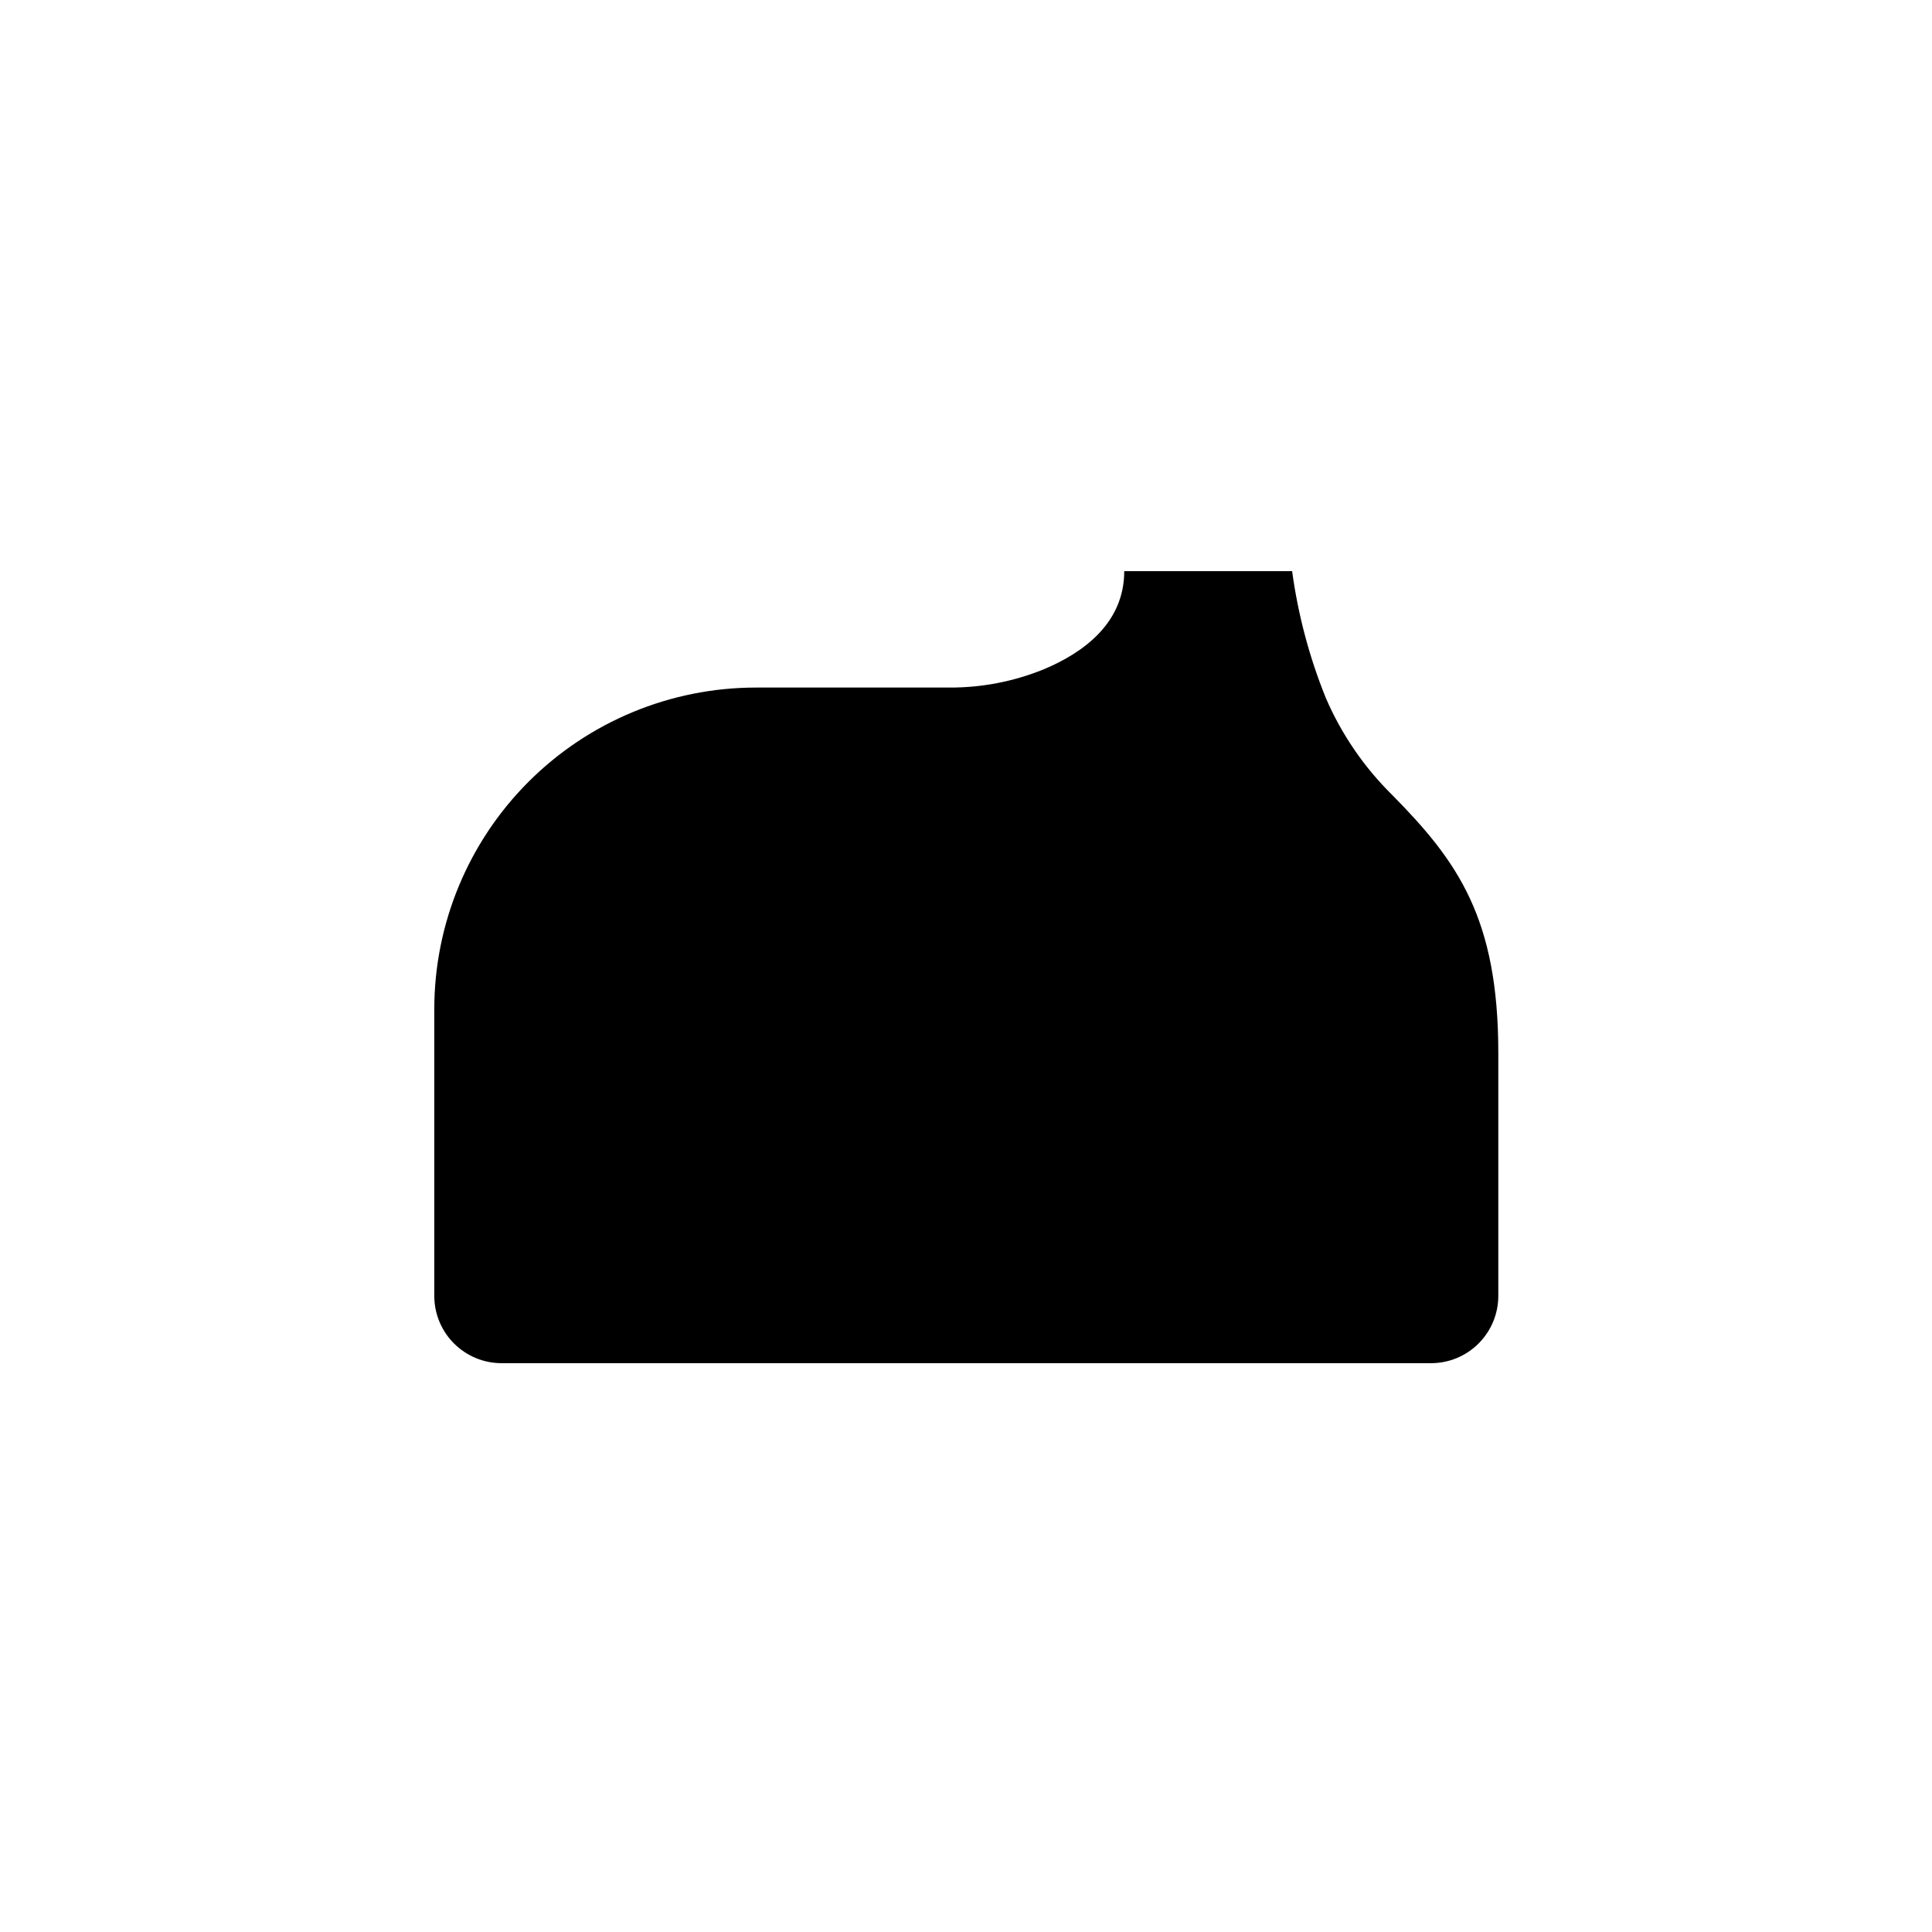 <?xml version="1.0" encoding="UTF-8"?>
<!-- Uploaded to: ICON Repo, www.iconrepo.com, Generator: ICON Repo Mixer Tools -->
<svg fill="#000000" width="800px" height="800px" version="1.1" viewBox="144 144 512 512" xmlns="http://www.w3.org/2000/svg">
 <path d="m495.34 328.92c-4.359-10.773-7.352-22.047-8.914-33.562h-44.492c0 13.641-10.617 21.547-21.391 26.043-7.926 3.215-16.406 4.848-24.957 4.809h-51.234c-22.613 0-44.301 8.98-60.289 24.973-15.988 15.988-24.973 37.676-24.973 60.285v75.961c0 4.727 1.879 9.262 5.223 12.605s7.879 5.223 12.605 5.223h246.32c4.727 0 9.262-1.879 12.605-5.223s5.223-7.879 5.223-12.605v-64.41c0-35.73-10.773-50.77-28.137-68.363-7.469-7.363-13.445-16.102-17.594-25.734z"/>
</svg>